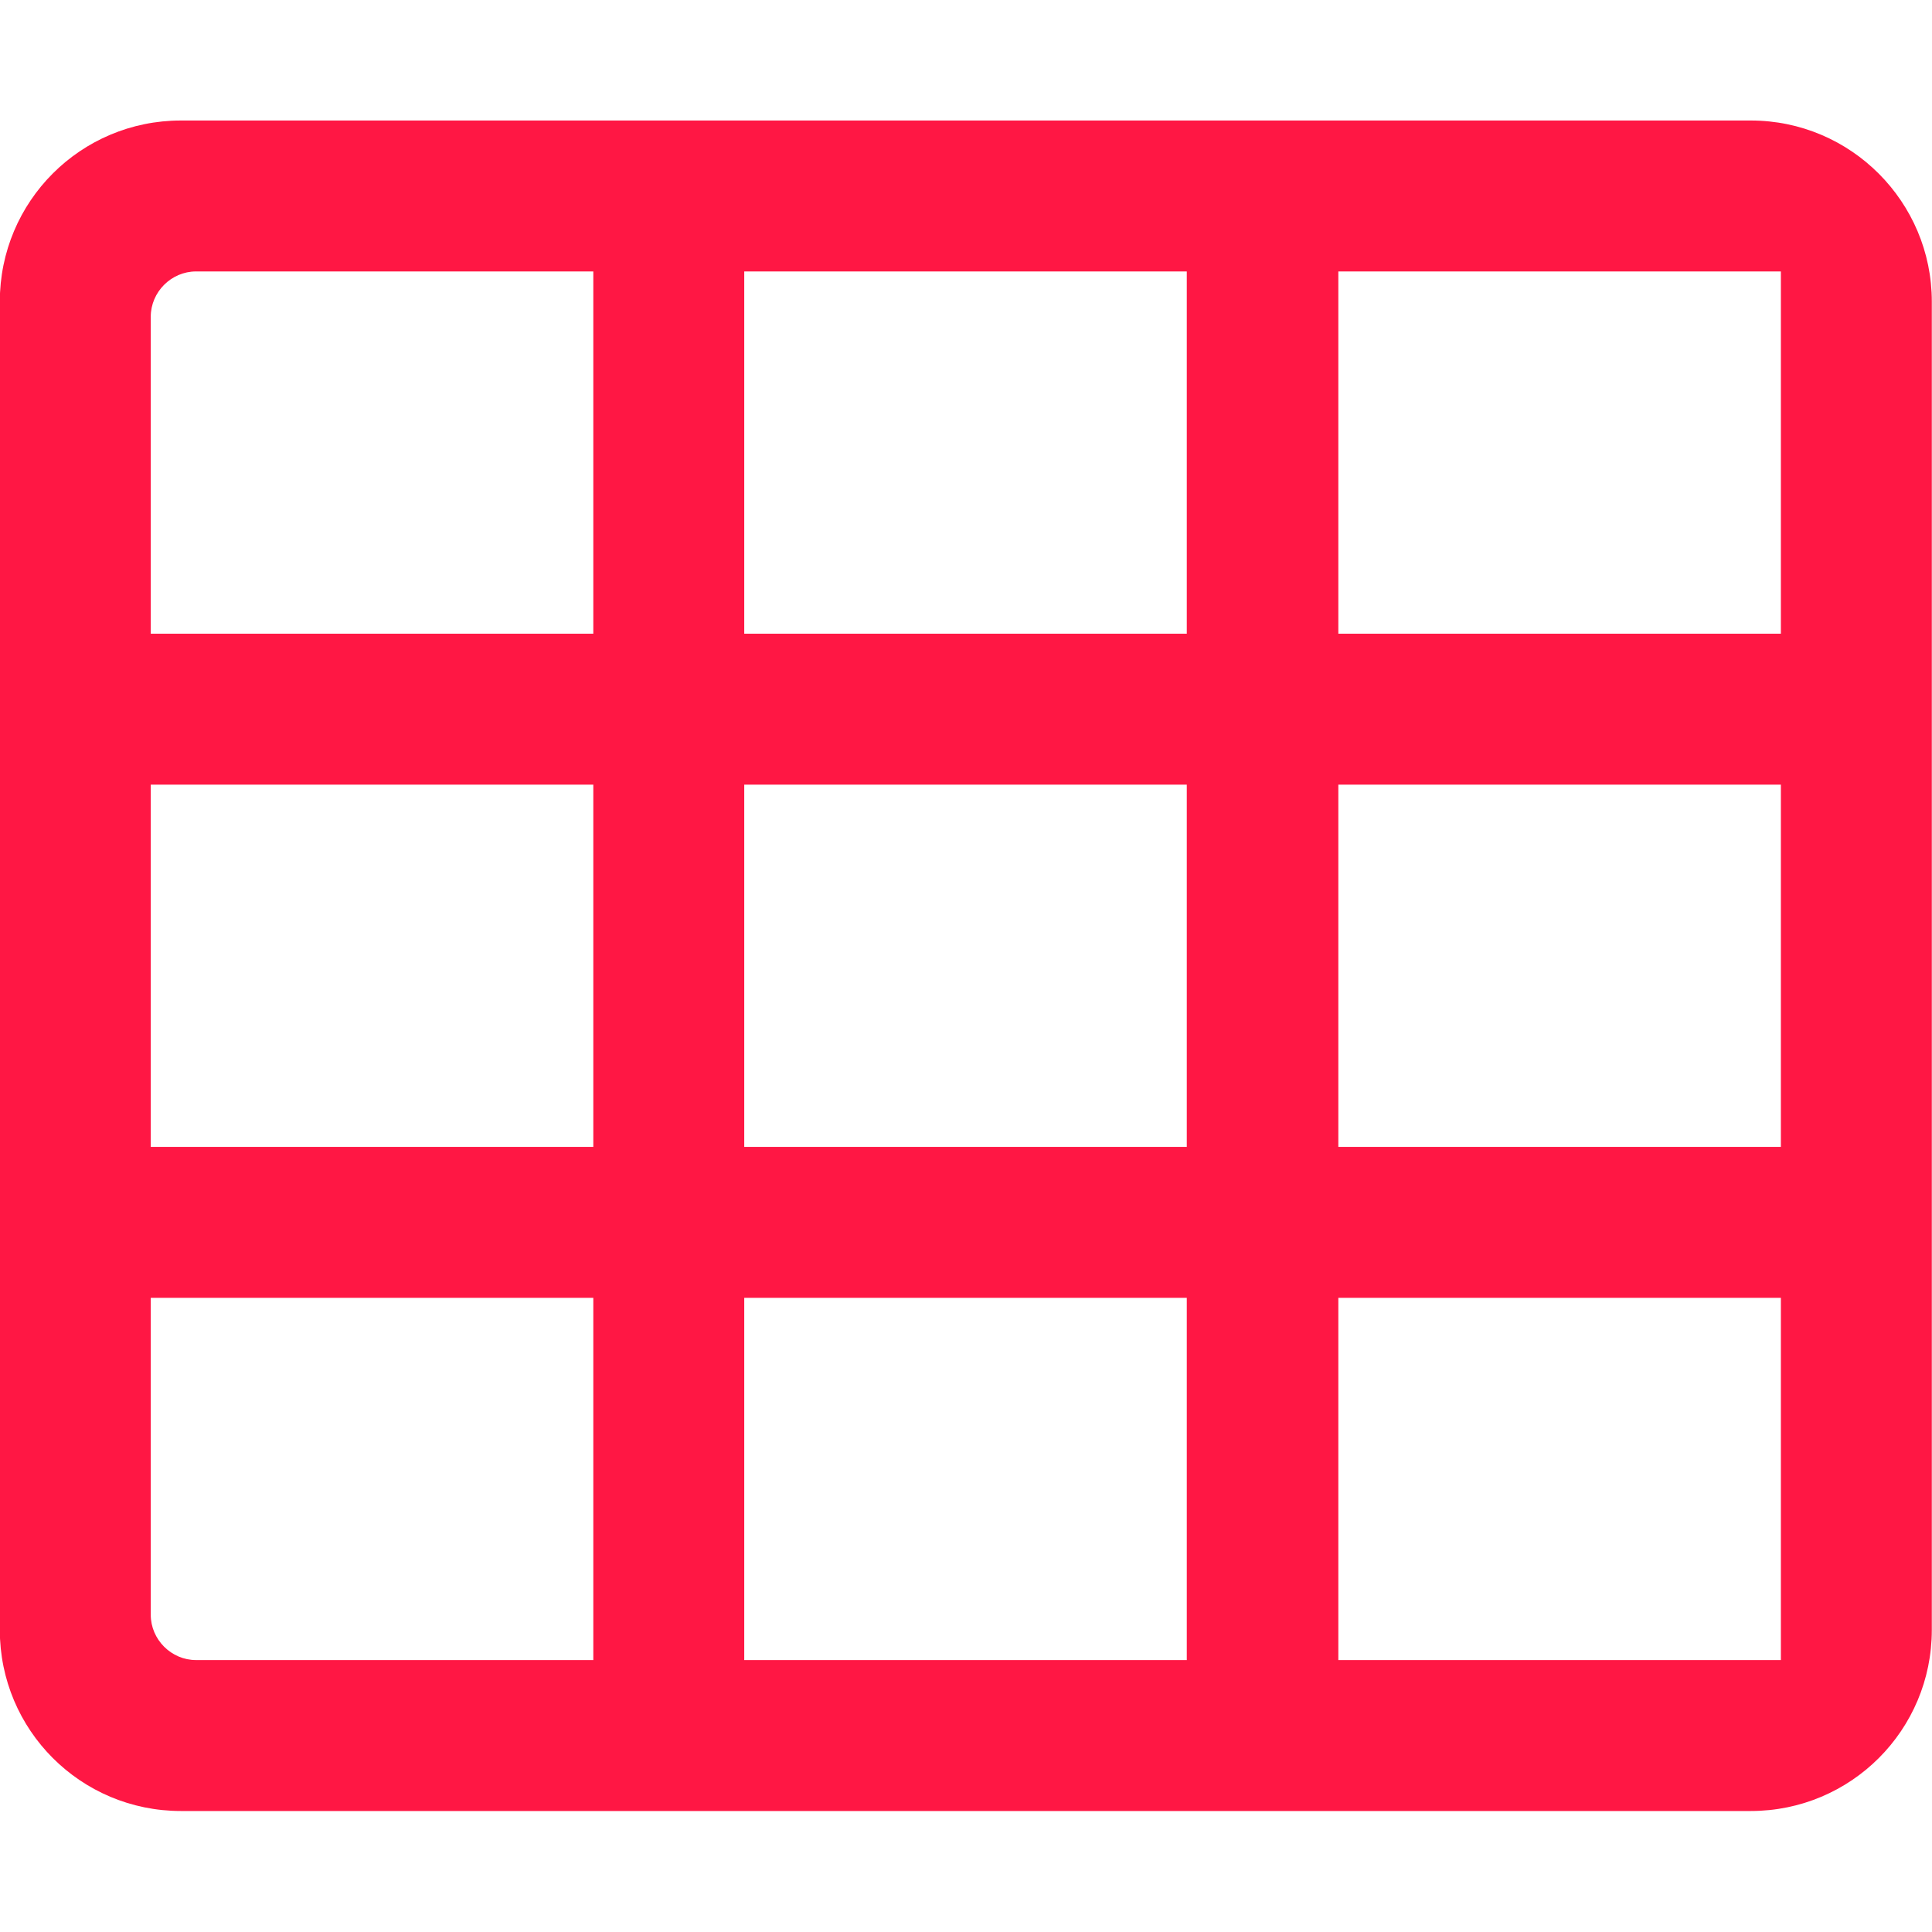 <?xml version="1.0" encoding="utf-8"?>
<!-- Generator: Adobe Illustrator 24.3.0, SVG Export Plug-In . SVG Version: 6.00 Build 0)  -->
<svg version="1.1" id="Layer_1" xmlns="http://www.w3.org/2000/svg" xmlns:xlink="http://www.w3.org/1999/xlink" x="0px" y="0px"
	 viewBox="0 0 32 32" style="enable-background:new 0 0 32 32;" xml:space="preserve">
<style type="text/css">
	.st0{fill:#FF1744;}
</style>
<g id="Group_766" transform="translate(-533.883 -334.794)">
	<path id="Path_399" class="st0" d="M565.88,339.79v22c0,1.66-1.34,3-3,3h-26c-1.66,0-3-1.34-3-3v-22c0-1.66,1.34-3,3-3h26
		C564.54,336.79,565.88,338.14,565.88,339.79z M543.71,339.29h-6.58c-0.41,0-0.75,0.34-0.75,0.75v5.25h7.33V339.29z M543.71,347.79
		h-7.33v6h7.33V347.79z M543.71,356.29h-7.33v5.25c0,0.41,0.34,0.75,0.75,0.75h6.58V356.29z M546.21,345.29h7.33v-6h-7.33V345.29z
		 M546.21,353.79h7.33v-6h-7.33V353.79z M553.54,362.29v-6h-7.33v6H553.54z M563.38,339.29h-7.33v6h7.33V339.29z M563.38,347.79
		h-7.33v6h7.33V347.79z M563.38,356.29h-7.33v6h7.33V356.29z"/>
</g>
</svg>
